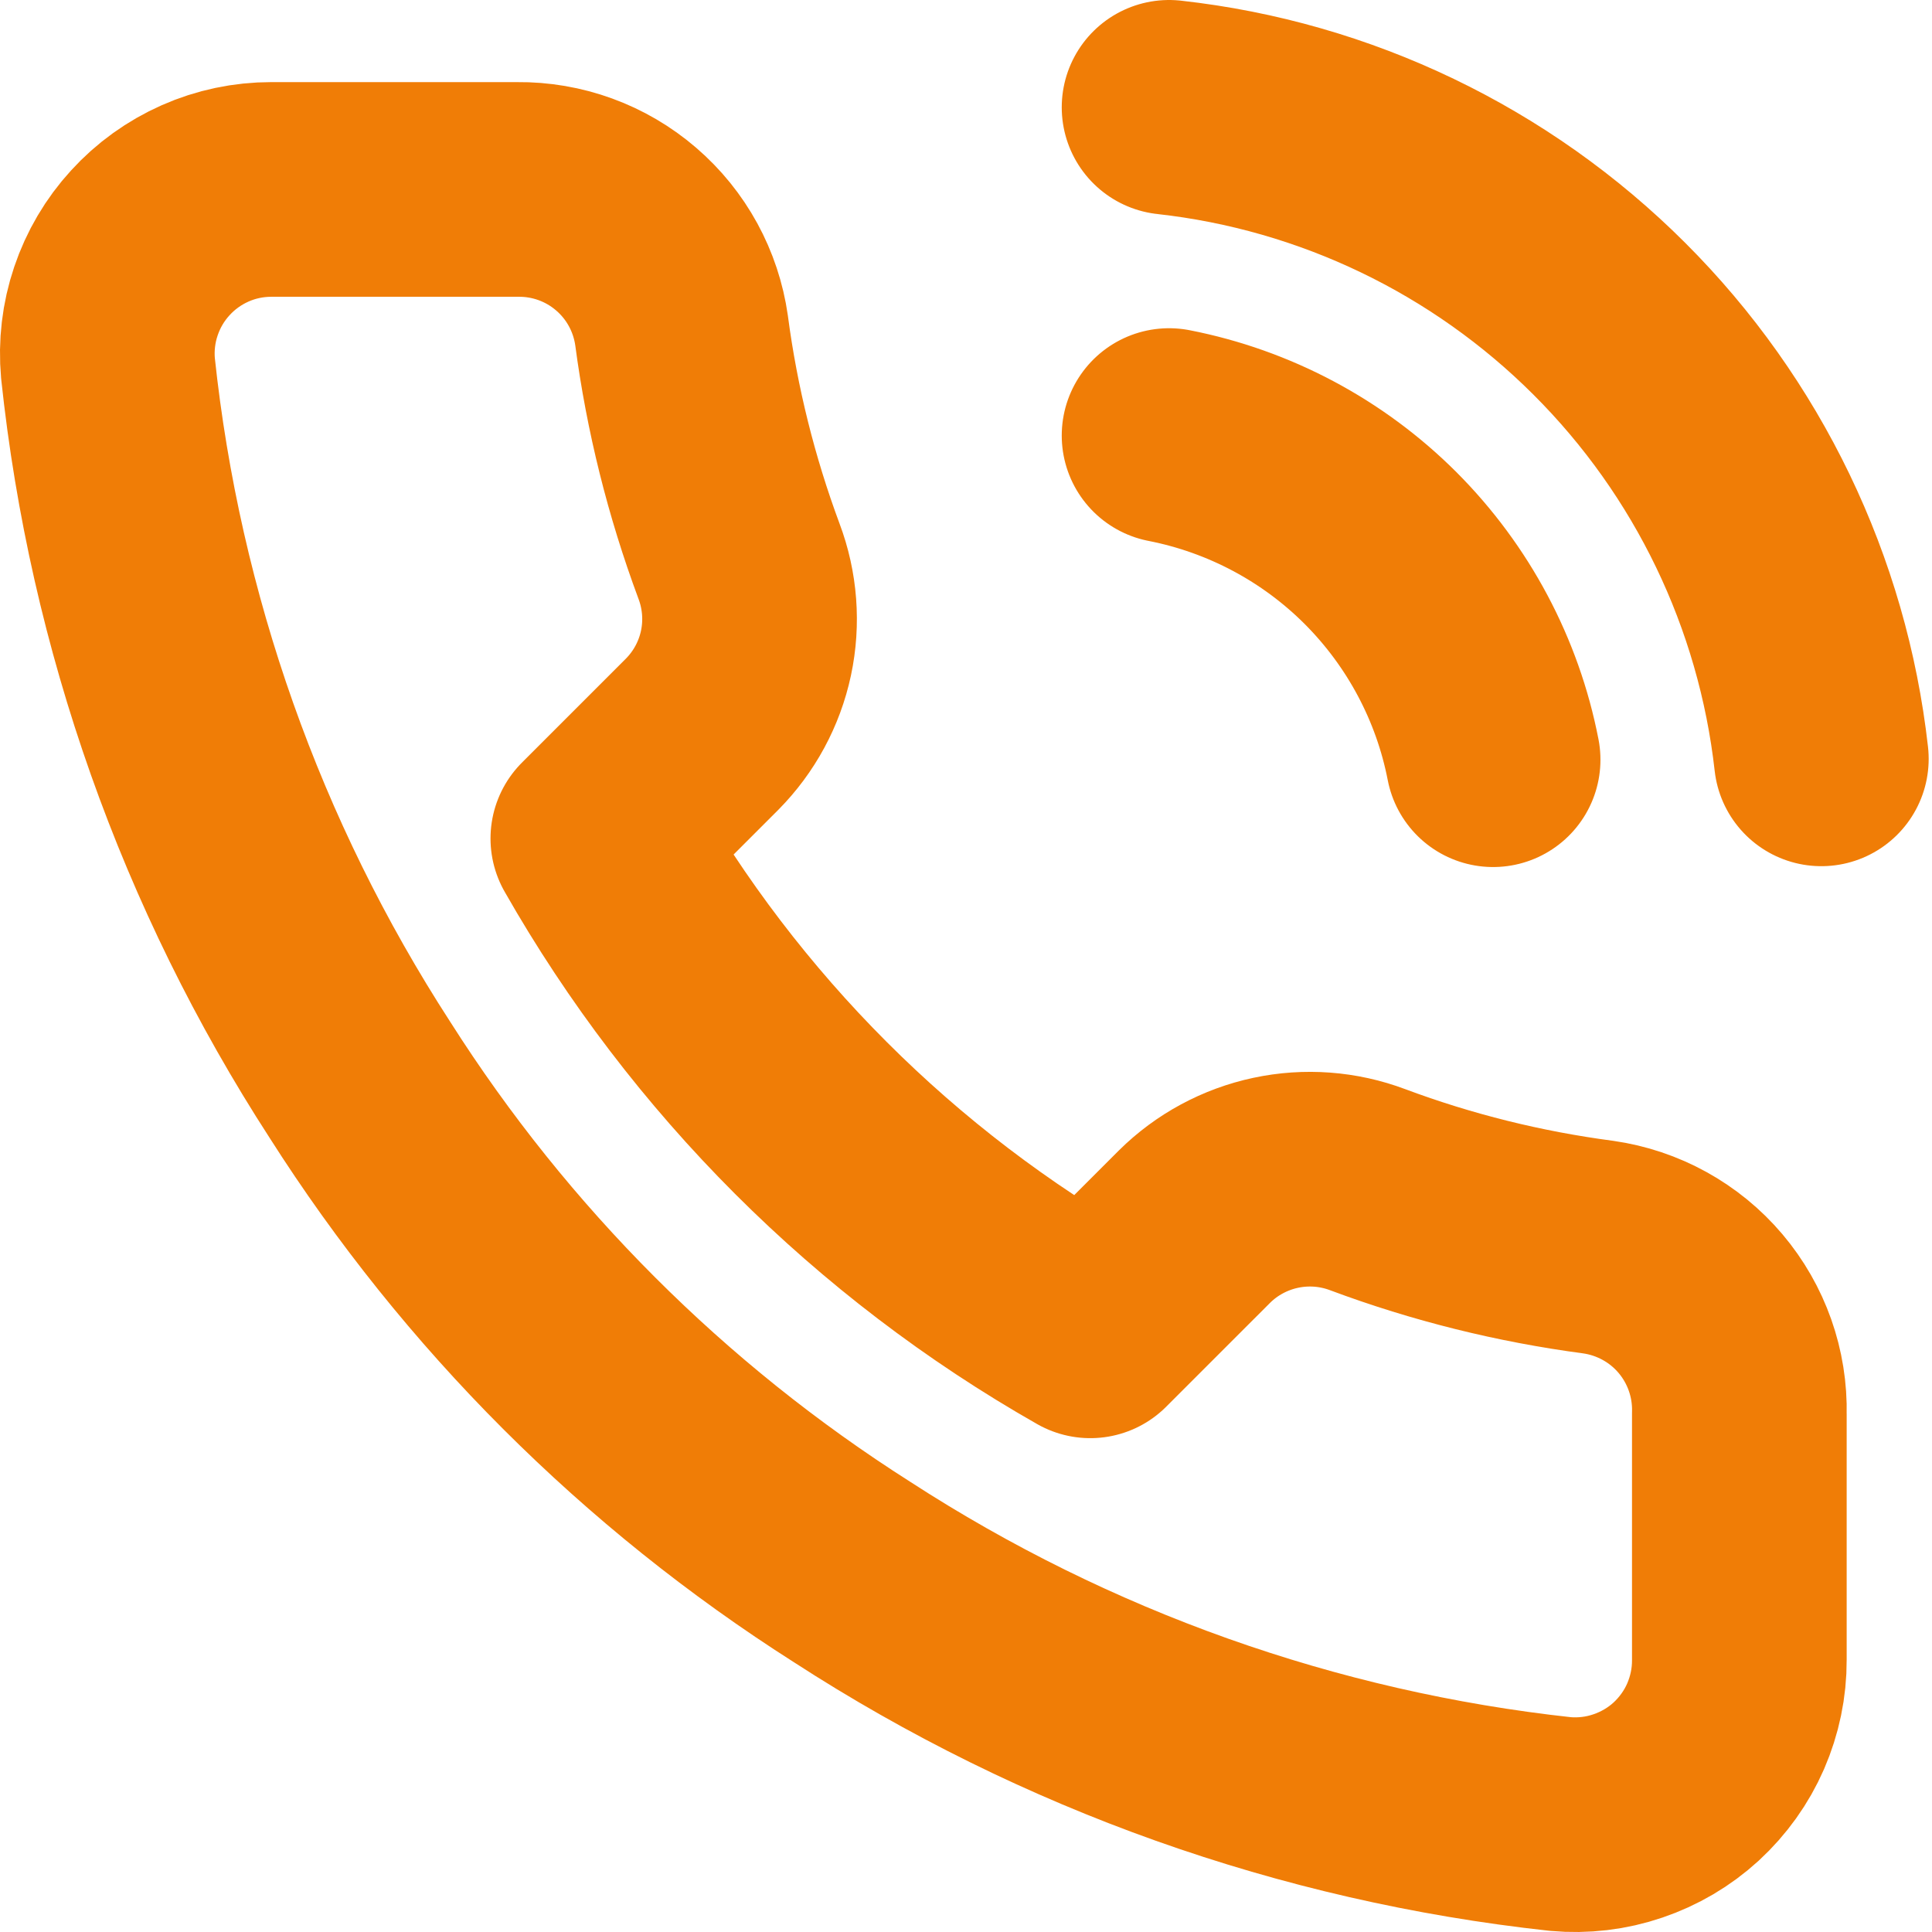 <svg width="18" height="18" viewBox="0 0 18 18" fill="none" xmlns="http://www.w3.org/2000/svg">
<path d="M10.892 4.058C11.638 4.204 12.325 4.569 12.863 5.107C13.4 5.645 13.766 6.331 13.911 7.078M10.892 1C12.443 1.172 13.89 1.867 14.994 2.97C16.099 4.073 16.795 5.519 16.969 7.07M16.205 13.171V15.465C16.206 15.678 16.162 15.888 16.077 16.084C15.992 16.279 15.866 16.454 15.71 16.598C15.553 16.742 15.367 16.851 15.166 16.919C14.964 16.988 14.75 17.013 14.538 16.994C12.186 16.738 9.926 15.934 7.94 14.647C6.093 13.473 4.527 11.907 3.353 10.06C2.061 8.065 1.257 5.794 1.006 3.431C0.987 3.22 1.012 3.007 1.08 2.806C1.148 2.604 1.257 2.419 1.4 2.263C1.543 2.106 1.717 1.981 1.911 1.895C2.105 1.809 2.315 1.765 2.528 1.765H4.821C5.192 1.761 5.552 1.892 5.833 2.134C6.115 2.376 6.298 2.712 6.35 3.079C6.447 3.813 6.627 4.534 6.885 5.228C6.988 5.501 7.011 5.799 6.95 6.085C6.889 6.371 6.747 6.633 6.541 6.841L5.57 7.812C6.659 9.726 8.244 11.311 10.158 12.399L11.129 11.428C11.336 11.223 11.599 11.081 11.885 11.02C12.171 10.959 12.468 10.981 12.742 11.084C13.435 11.343 14.156 11.522 14.89 11.619C15.261 11.672 15.601 11.859 15.843 12.145C16.085 12.431 16.214 12.796 16.205 13.171Z" stroke="#F07D06" stroke-width="2" stroke-linecap="round" stroke-linejoin="round"/>
</svg>

